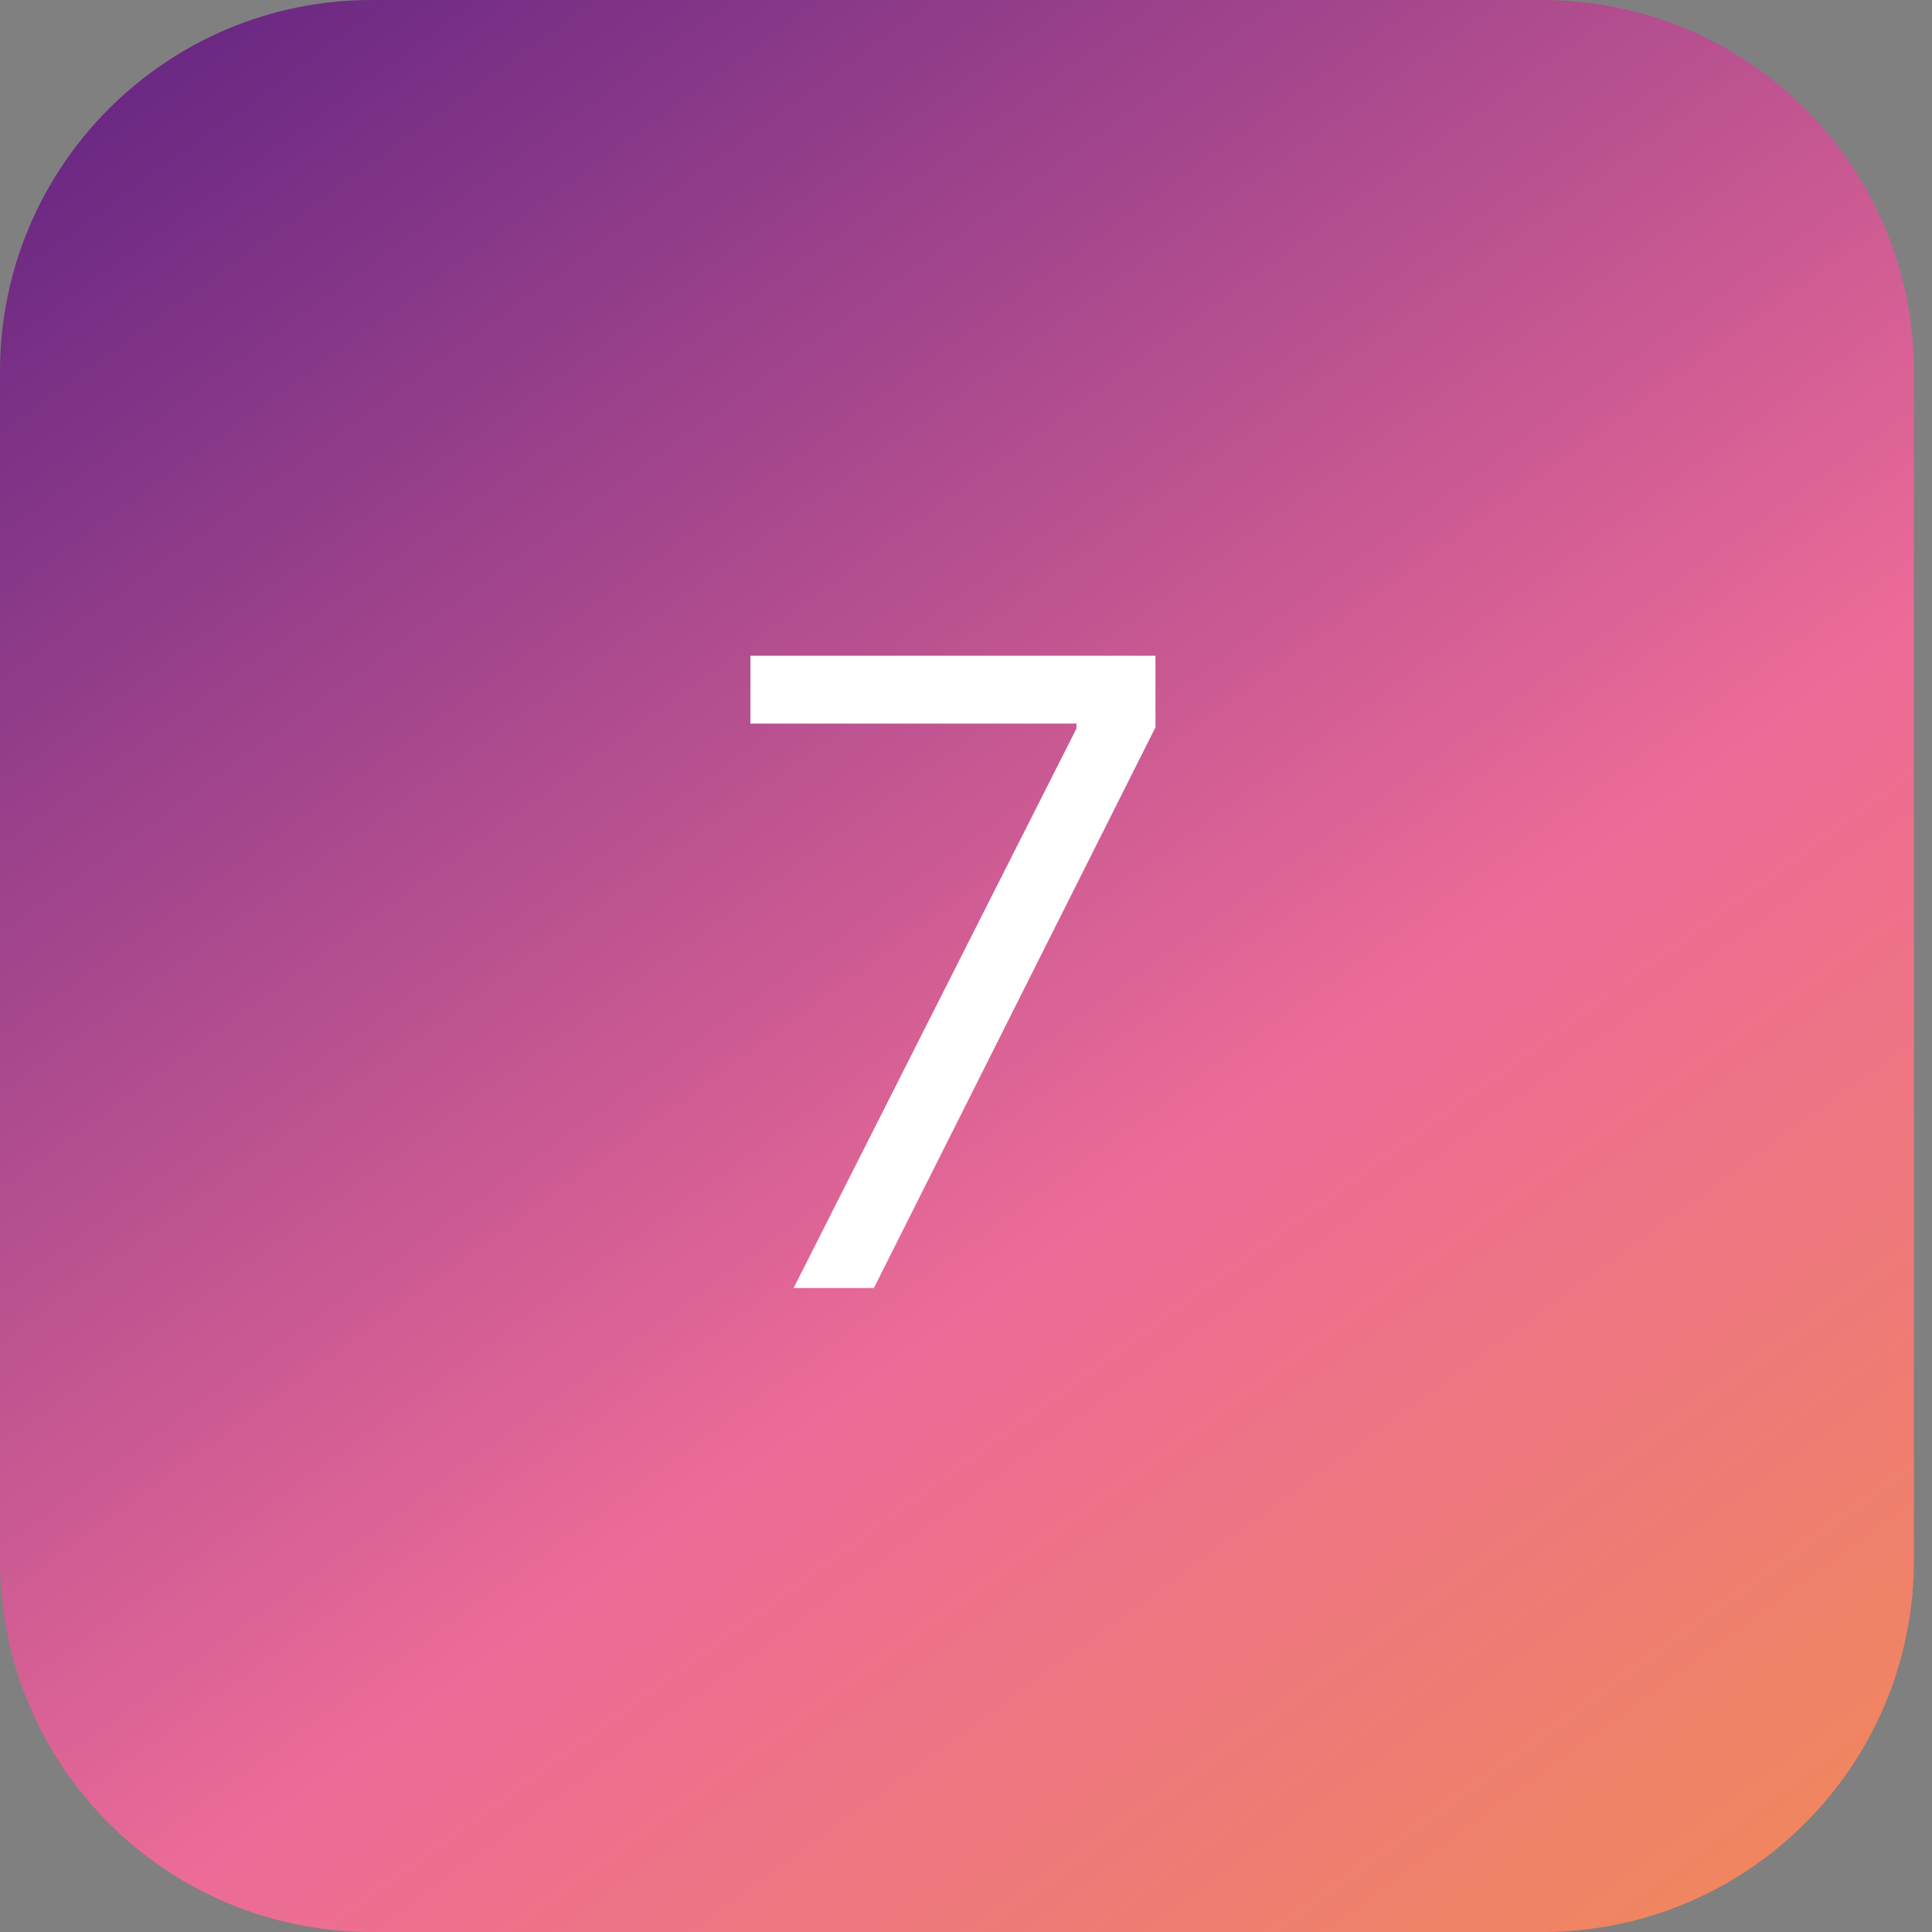 <?xml version="1.0" encoding="UTF-8"?> <svg xmlns="http://www.w3.org/2000/svg" width="30" height="30" viewBox="0 0 30 30" fill="none"><rect x="0" y="0" width="30" height="30" fill="#808080" stroke="none"/><g clip-path="url(#clip0_458_308)"><path d="M23.95 0H5.769C2.583 0 0 2.583 0 5.769V24.231C0 27.417 2.583 30 5.769 30H23.95C27.136 30 29.719 27.417 29.719 24.231V5.769C29.719 2.583 27.136 0 23.95 0Z" fill="url(#paint0_linear_458_308)"></path><path d="M12.323 20L16.715 11.313V11.236H11.652V10.182H17.942V11.294L13.57 20H12.323Z" fill="white"></path></g><defs><linearGradient id="paint0_linear_458_308" x1="-4.266" y1="4" x2="22.509" y2="40.767" gradientUnits="userSpaceOnUse"><stop stop-color="#622482"></stop><stop offset="0.54" stop-color="#EC6B98"></stop><stop offset="1" stop-color="#F29245"></stop></linearGradient><clipPath id="clip0_458_308"><rect width="30" height="30" fill="white"></rect></clipPath></defs></svg> 